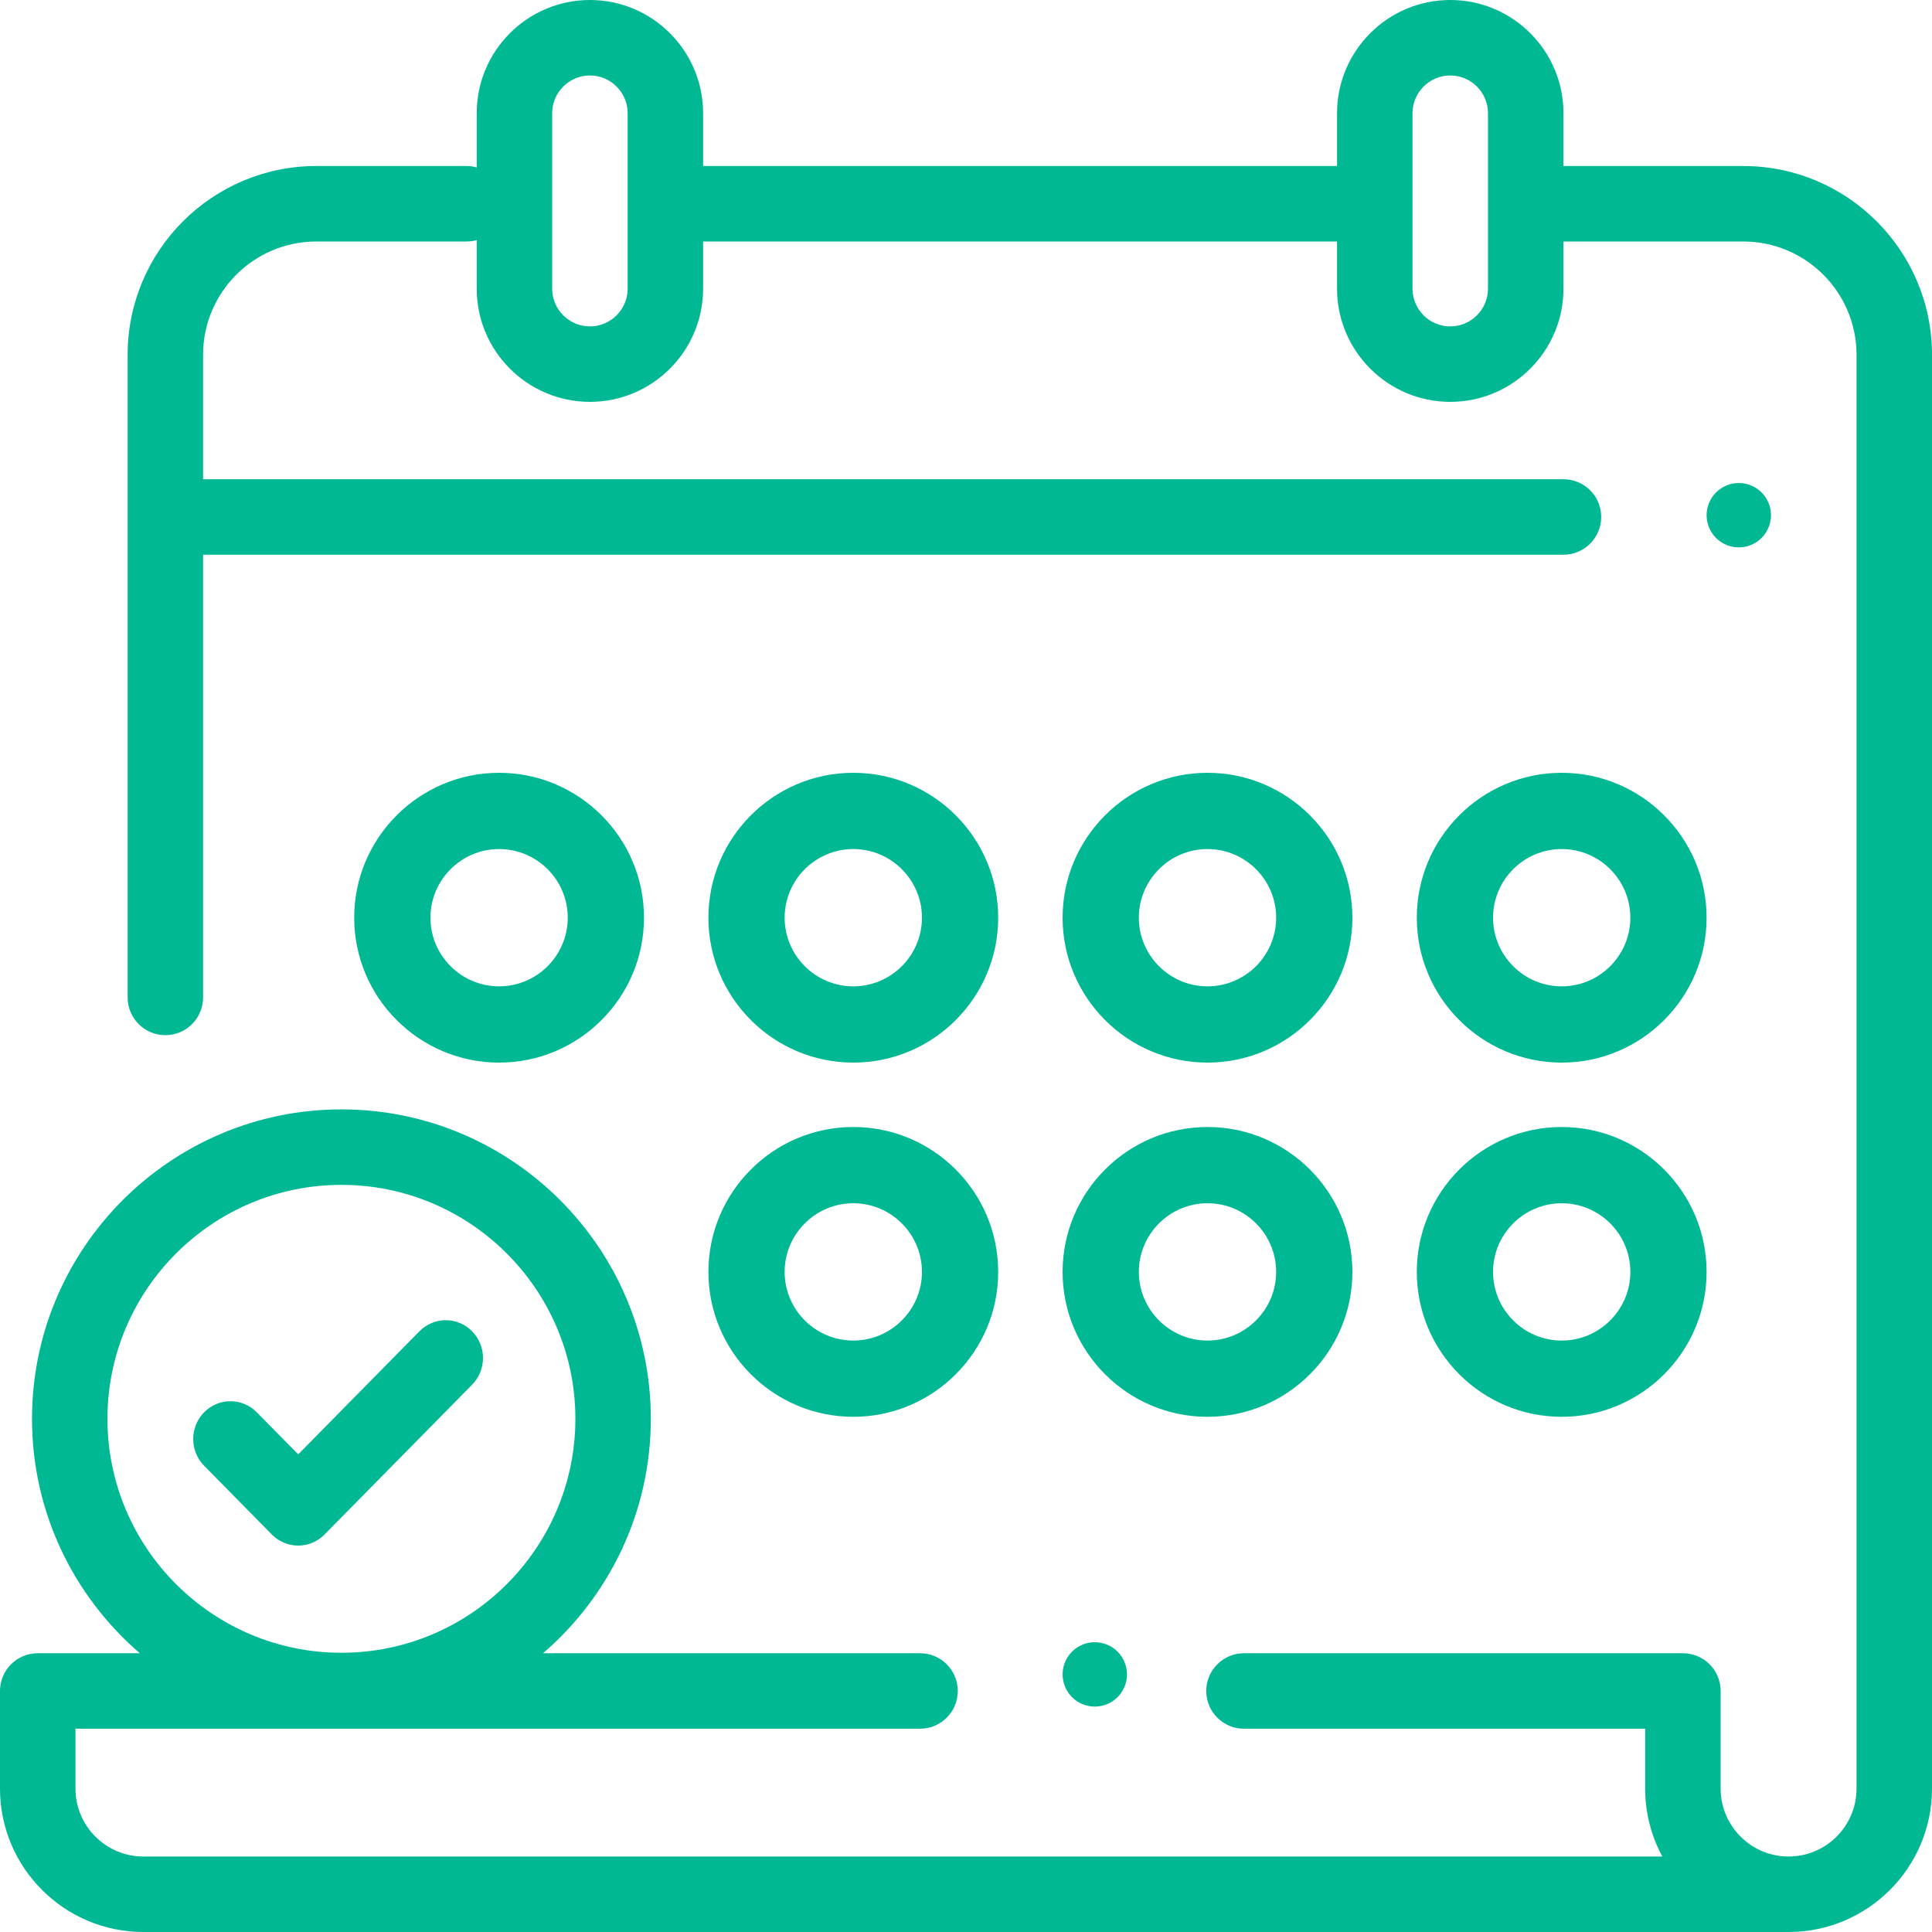 <?xml version="1.0" encoding="UTF-8"?>
<svg width="60px" height="60px" viewBox="0 0 60 60" version="1.1" xmlns="http://www.w3.org/2000/svg" xmlns:xlink="http://www.w3.org/1999/xlink">
    <!-- Generator: sketchtool 51.3 (57544) - http://www.bohemiancoding.com/sketch -->
    <title>E223134F-0202-4A4E-8016-422F04066203</title>
    <desc>Created with sketchtool.</desc>
    <defs></defs>
    <g id="Page-1" stroke="none" stroke-width="1" fill="none" fill-rule="evenodd">
        <g id="Desktop-HD-Copy" transform="translate(-180, -2055)" fill="#00B894" fill-rule="nonzero">
            <g id="Group-9" transform="translate(180, 2055)">
                <path d="M54.141,5.156 L48.555,5.156 L48.555,3.516 C48.555,1.577 46.978,0 45.039,0 C43.101,0 41.523,1.577 41.523,3.516 L41.523,5.156 L21.836,5.156 L21.836,3.516 C21.836,1.577 20.259,0 18.32,0 C16.382,0 14.805,1.577 14.805,3.516 L14.805,5.2 C14.705,5.172 14.601,5.156 14.492,5.156 L9.823,5.156 C6.592,5.156 3.964,7.785 3.964,11.016 L3.964,30.977 C3.964,31.624 4.488,32.148 5.136,32.148 C5.783,32.148 6.307,31.624 6.307,30.977 L6.307,17.227 L48.555,17.227 C49.202,17.227 49.727,16.702 49.727,16.055 C49.727,15.407 49.202,14.883 48.555,14.883 L6.307,14.883 L6.307,11.016 C6.307,9.077 7.884,7.5 9.823,7.5 L14.492,7.5 C14.601,7.5 14.705,7.484 14.805,7.457 L14.805,8.965 C14.805,10.903 16.382,12.48 18.32,12.48 C20.259,12.48 21.836,10.903 21.836,8.965 L21.836,7.5 L41.523,7.5 L41.523,8.965 C41.523,10.903 43.101,12.48 45.039,12.48 C46.978,12.48 48.555,10.903 48.555,8.965 L48.555,7.5 L54.141,7.5 C56.079,7.5 57.656,9.077 57.656,11.016 L57.656,55.546 C57.656,56.71 56.71,57.656 55.546,57.656 C54.383,57.656 53.436,56.71 53.436,55.546 L53.436,52.515 C53.436,51.867 52.911,51.343 52.264,51.343 L38.633,51.343 C37.986,51.343 37.461,51.867 37.461,52.515 C37.461,53.162 37.986,53.687 38.633,53.687 L51.092,53.687 L51.092,55.546 C51.092,56.309 51.285,57.028 51.625,57.656 L4.453,57.656 C3.29,57.656 2.344,56.71 2.344,55.547 L2.344,53.687 L28.573,53.687 C29.22,53.687 29.745,53.162 29.745,52.515 C29.745,51.867 29.22,51.343 28.573,51.343 L16.864,51.343 C18.912,49.579 20.212,46.971 20.212,44.062 C20.212,38.764 15.902,34.453 10.603,34.453 C5.304,34.453 0.994,38.764 0.994,44.062 C0.994,46.971 2.294,49.579 4.342,51.343 L1.172,51.343 C0.525,51.343 0,51.867 0,52.515 L0,55.547 C0,58.002 1.998,60 4.453,60 L55.546,60 C58.002,60 60,58.002 60,55.546 L60,11.016 C60,7.785 57.371,5.156 54.141,5.156 Z M19.492,8.965 C19.492,9.611 18.966,10.137 18.32,10.137 C17.674,10.137 17.148,9.611 17.148,8.965 L17.148,3.516 C17.148,2.869 17.674,2.344 18.32,2.344 C18.966,2.344 19.492,2.869 19.492,3.516 L19.492,8.965 Z M46.211,8.965 C46.211,9.611 45.685,10.137 45.039,10.137 C44.393,10.137 43.867,9.611 43.867,8.965 L43.867,3.516 C43.867,2.869 44.393,2.344 45.039,2.344 C45.685,2.344 46.211,2.869 46.211,3.516 L46.211,8.965 Z M3.337,44.062 C3.337,40.056 6.597,36.797 10.603,36.797 C14.609,36.797 17.869,40.056 17.869,44.062 C17.869,48.069 14.609,51.328 10.603,51.328 C6.597,51.328 3.337,48.069 3.337,44.062 Z" id="Shape"></path>
                <g id="Group-8" transform="translate(6, 15)">
                    <path d="M48.707,0.293 C48.521,0.107 48.263,0 48,0 C47.737,0 47.479,0.107 47.293,0.293 C47.107,0.479 47,0.737 47,1 C47,1.263 47.107,1.521 47.293,1.707 C47.479,1.893 47.737,2 48,2 C48.263,2 48.521,1.893 48.707,1.707 C48.893,1.521 49,1.263 49,1 C49,0.737 48.893,0.479 48.707,0.293 Z" id="Shape"></path>
                    <path d="M28.707,36.292 C28.521,36.106 28.263,36 28,36 C27.737,36 27.479,36.106 27.293,36.292 C27.107,36.479 27,36.736 27,36.999 C27,37.264 27.107,37.521 27.293,37.708 C27.479,37.894 27.737,38 28,38 C28.263,38 28.521,37.894 28.707,37.708 C28.893,37.521 29,37.263 29,36.999 C29,36.736 28.893,36.479 28.707,36.292 Z" id="Shape"></path>
                    <path d="M20.5,20 C18.019,20 16,22.019 16,24.5 C16,26.981 18.019,29 20.5,29 C22.981,29 25,26.981 25,24.5 C25,22.019 22.981,20 20.5,20 Z M20.5,26.632 C19.325,26.632 18.368,25.675 18.368,24.5 C18.368,23.325 19.325,22.368 20.5,22.368 C21.675,22.368 22.632,23.325 22.632,24.5 C22.632,25.675 21.675,26.632 20.5,26.632 Z" id="Shape"></path>
                    <path d="M31.5,20 C29.019,20 27,22.019 27,24.5 C27,26.981 29.019,29 31.5,29 C33.981,29 36,26.981 36,24.5 C36,22.019 33.981,20 31.5,20 Z M31.5,26.632 C30.325,26.632 29.368,25.675 29.368,24.5 C29.368,23.325 30.325,22.368 31.5,22.368 C32.675,22.368 33.632,23.325 33.632,24.5 C33.632,25.675 32.675,26.632 31.5,26.632 Z" id="Shape"></path>
                    <path d="M42.5,20 C40.019,20 38,22.019 38,24.5 C38,26.981 40.019,29 42.5,29 C44.981,29 47,26.981 47,24.5 C47,22.019 44.981,20 42.5,20 Z M42.5,26.632 C41.325,26.632 40.368,25.675 40.368,24.5 C40.368,23.325 41.325,22.368 42.5,22.368 C43.675,22.368 44.632,23.325 44.632,24.5 C44.632,25.675 43.675,26.632 42.5,26.632 Z" id="Shape"></path>
                    <path d="M9.5,9 C7.019,9 5,11.019 5,13.5 C5,15.981 7.019,18 9.5,18 C11.981,18 14,15.981 14,13.5 C14,11.019 11.981,9 9.5,9 Z M9.5,15.632 C8.325,15.632 7.368,14.675 7.368,13.5 C7.368,12.325 8.325,11.368 9.5,11.368 C10.675,11.368 11.632,12.325 11.632,13.5 C11.632,14.675 10.675,15.632 9.5,15.632 Z" id="Shape"></path>
                    <path d="M31.5,9 C29.019,9 27,11.019 27,13.5 C27,15.981 29.019,18 31.5,18 C33.981,18 36,15.981 36,13.5 C36,11.019 33.981,9 31.5,9 Z M31.5,15.632 C30.325,15.632 29.368,14.675 29.368,13.5 C29.368,12.325 30.325,11.368 31.5,11.368 C32.675,11.368 33.632,12.325 33.632,13.5 C33.632,14.675 32.675,15.632 31.5,15.632 Z" id="Shape"></path>
                    <path d="M42.5,9 C40.019,9 38,11.019 38,13.5 C38,15.981 40.019,18 42.5,18 C44.981,18 47,15.981 47,13.5 C47,11.019 44.981,9 42.5,9 Z M42.5,15.632 C41.325,15.632 40.368,14.675 40.368,13.5 C40.368,12.325 41.325,11.368 42.5,11.368 C43.675,11.368 44.632,12.325 44.632,13.5 C44.632,14.675 43.675,15.632 42.5,15.632 Z" id="Shape"></path>
                    <path d="M20.5,9 C18.019,9 16,11.019 16,13.5 C16,15.981 18.019,18 20.5,18 C22.981,18 25,15.981 25,13.5 C25,11.019 22.981,9 20.5,9 Z M20.5,15.632 C19.325,15.632 18.368,14.675 18.368,13.5 C18.368,12.325 19.325,11.368 20.5,11.368 C21.675,11.368 22.632,12.325 22.632,13.5 C22.632,14.675 21.675,15.632 20.5,15.632 Z" id="Shape"></path>
                    <path d="M8.661,26.344 C8.21,25.885 7.478,25.885 7.026,26.344 L3.261,30.166 L1.974,28.86 C1.522,28.402 0.79,28.402 0.339,28.86 C-0.113,29.318 -0.113,30.062 0.339,30.52 L2.443,32.656 C2.66,32.876 2.954,33 3.261,33 C3.567,33 3.861,32.876 4.078,32.656 L8.661,28.004 C9.113,27.545 9.113,26.802 8.661,26.344 Z" id="Shape"></path>
                </g>
            </g>
        </g>
    </g>
</svg>